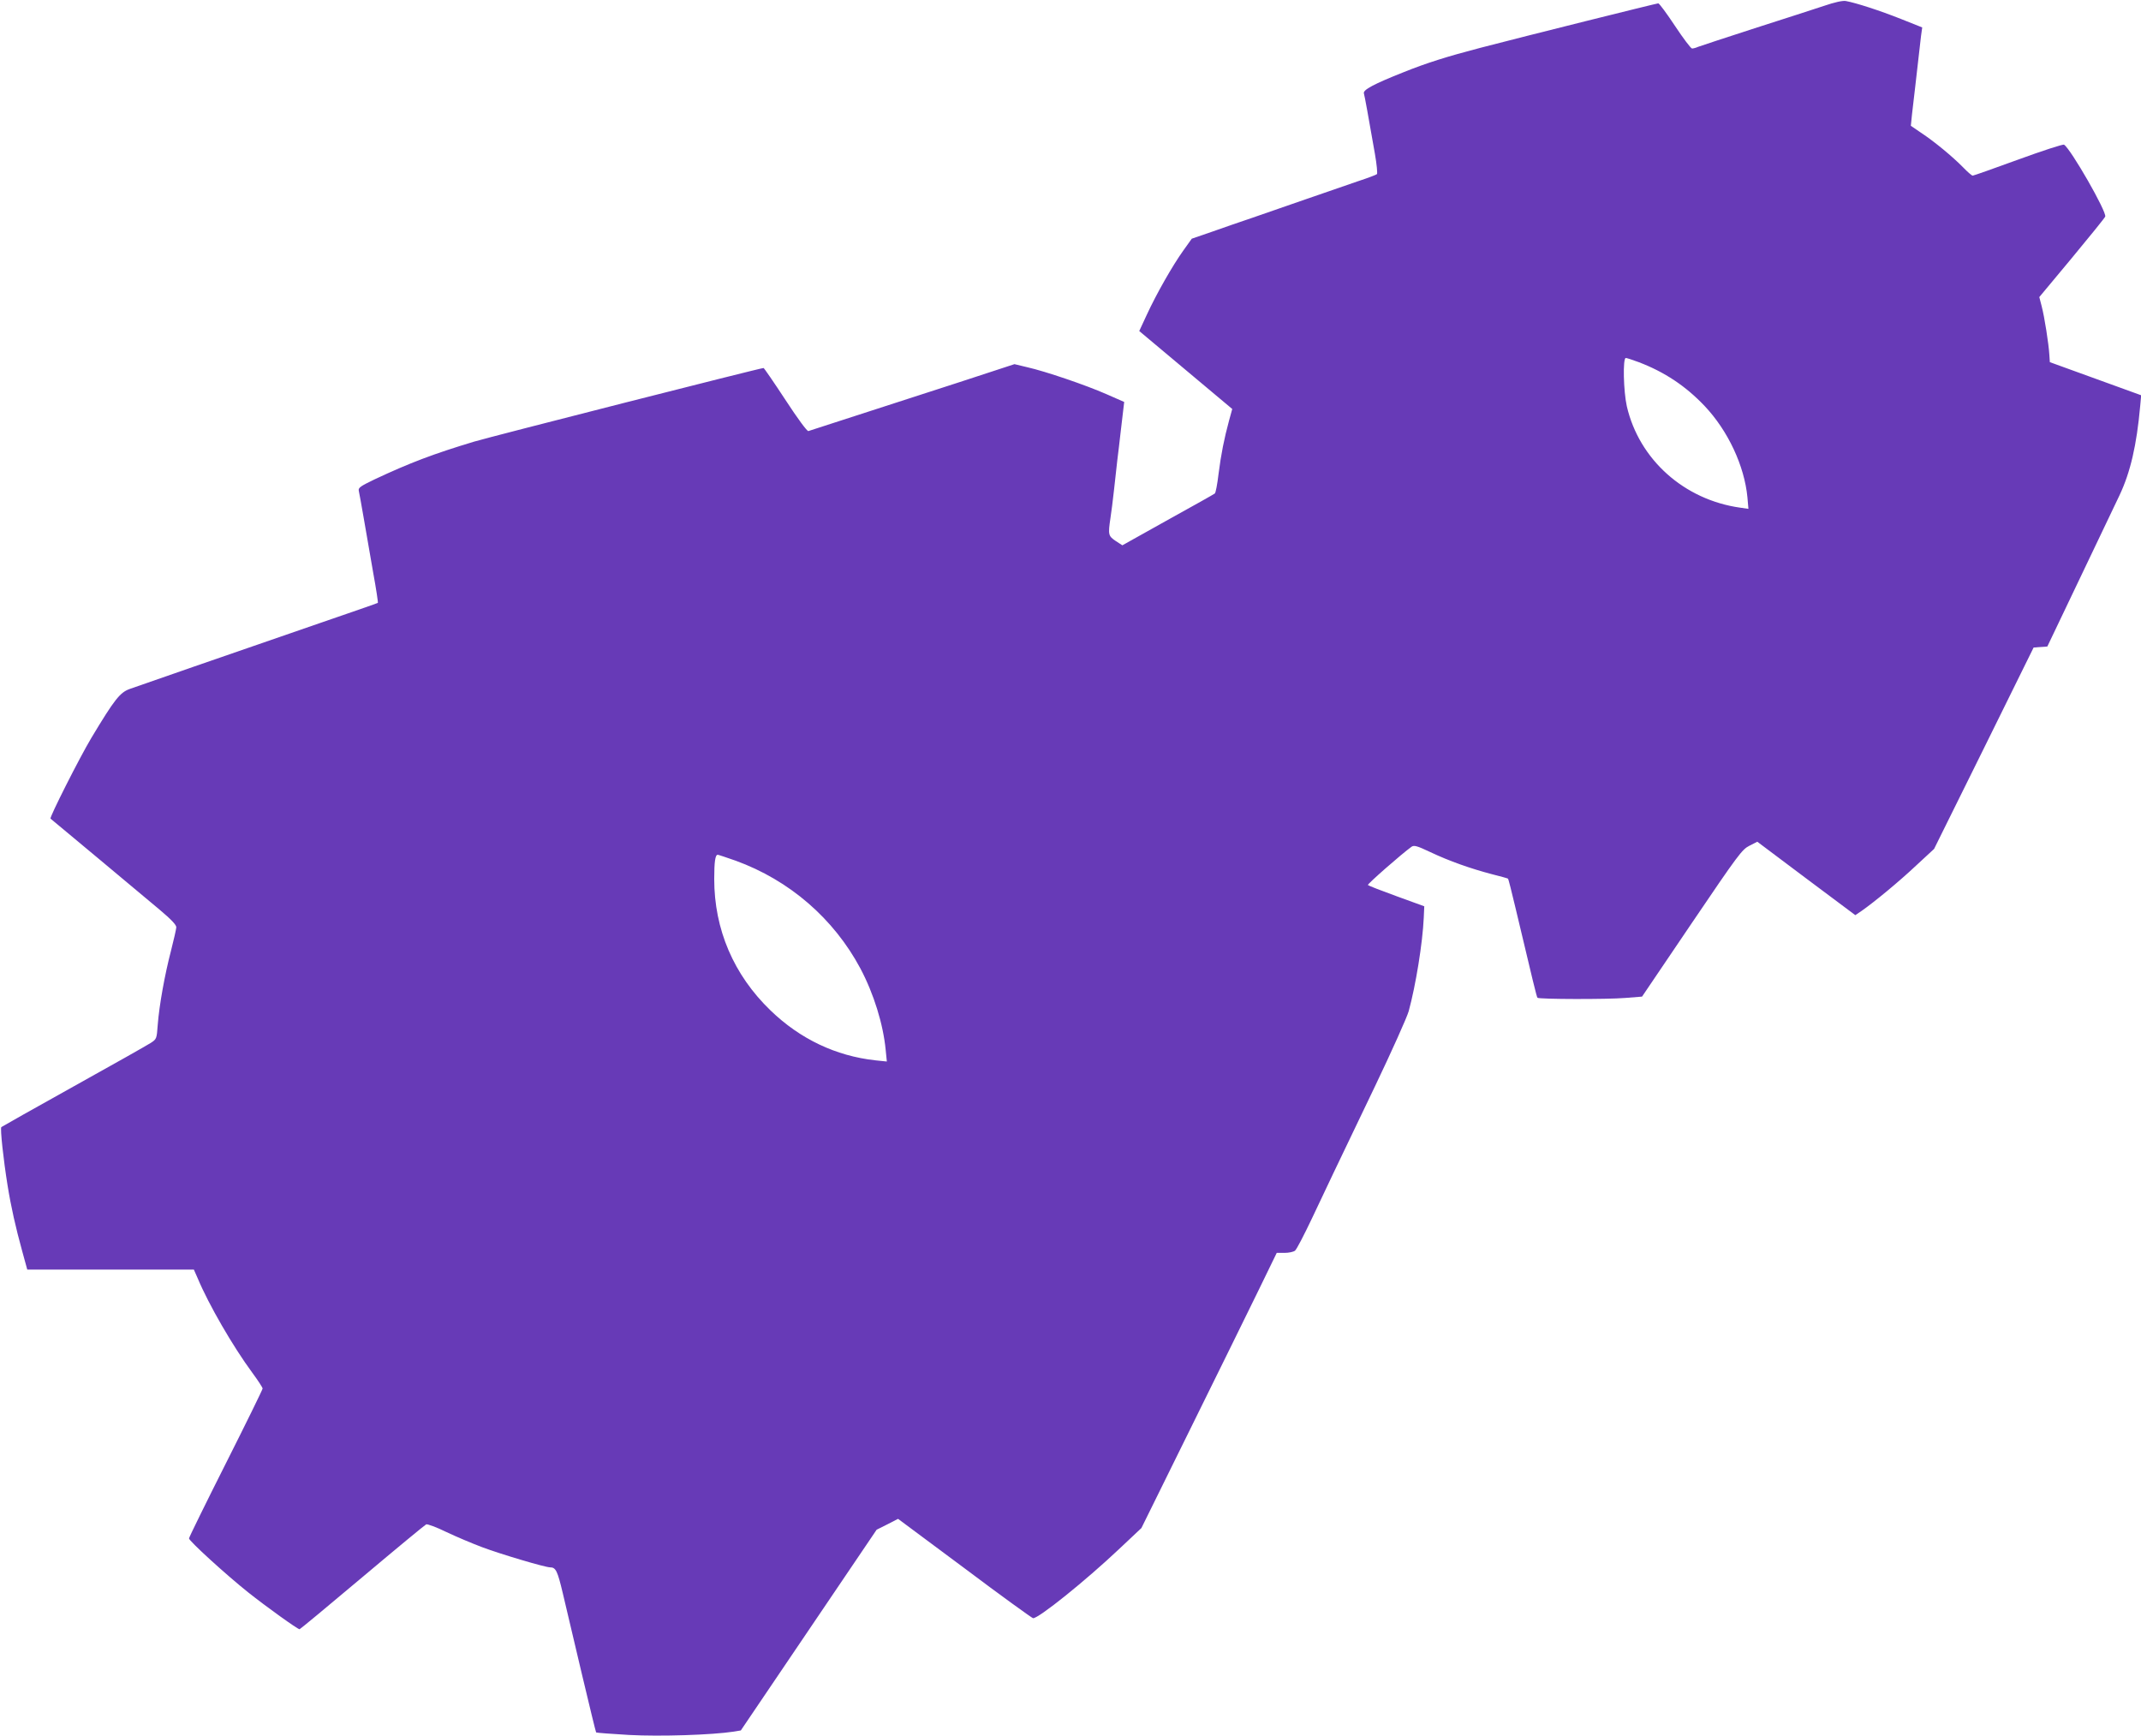 <?xml version="1.0" standalone="no"?>
<!DOCTYPE svg PUBLIC "-//W3C//DTD SVG 20010904//EN"
 "http://www.w3.org/TR/2001/REC-SVG-20010904/DTD/svg10.dtd">
<svg version="1.0" xmlns="http://www.w3.org/2000/svg"
 width="1280pt" height="1038pt" viewBox="0 0 1280 1038"
 preserveAspectRatio="xMidYMid meet">
<g transform="translate(0,1038) scale(0.1,-0.1)"
fill="#673ab7" stroke="none">
<path d="M10905 10345 c-55 -18 -242 -79 -415 -134 -173 -56 -325 -106 -338
-111 -13 -6 -29 -10 -36 -10 -7 0 -53 61 -102 135 -49 74 -94 135 -100 135
-10 0 -796 -196 -1064 -266 -199 -52 -320 -90 -457 -145 -179 -71 -245 -106
-239 -127 5 -17 27 -139 66 -362 11 -63 16 -117 12 -121 -4 -4 -54 -23 -112
-42 -58 -20 -197 -68 -310 -107 -113 -39 -258 -89 -323 -112 -65 -22 -173 -59
-240 -83 l-122 -42 -50 -70 c-64 -89 -162 -261 -219 -385 l-45 -97 278 -233
278 -233 -19 -69 c-29 -107 -48 -201 -63 -320 -7 -60 -17 -112 -22 -116 -4 -4
-131 -75 -281 -158 l-272 -152 -40 26 c-44 30 -46 37 -31 138 5 34 15 108 21
166 6 58 15 139 20 180 5 41 14 113 19 160 6 47 13 108 16 136 l6 51 -107 47
c-123 54 -363 136 -474 161 l-75 18 -330 -108 c-316 -102 -474 -153 -760 -246
-71 -23 -135 -44 -142 -46 -7 -3 -64 74 -137 186 -69 105 -128 191 -131 191
-19 0 -1622 -408 -1730 -440 -242 -73 -383 -126 -596 -226 -85 -41 -98 -50
-94 -68 3 -12 16 -86 30 -166 14 -80 39 -225 56 -323 18 -98 30 -179 28 -181
-2 -2 -157 -56 -344 -120 -597 -206 -1050 -363 -1140 -395 -58 -21 -91 -63
-228 -291 -72 -120 -253 -479 -245 -484 7 -5 559 -466 653 -545 70 -59 100
-91 99 -105 -1 -12 -15 -75 -32 -141 -37 -142 -70 -324 -79 -442 -6 -84 -7
-85 -42 -108 -20 -13 -227 -130 -461 -260 -234 -130 -428 -240 -432 -243 -8
-8 13 -198 37 -347 21 -131 49 -254 87 -392 l31 -113 498 0 498 0 23 -52 c66
-158 211 -408 326 -564 34 -46 62 -89 62 -95 0 -6 -99 -208 -220 -448 -121
-240 -220 -442 -220 -448 0 -15 219 -215 353 -322 107 -85 296 -221 308 -221
3 0 172 140 375 311 203 171 375 313 382 316 7 3 62 -17 121 -46 59 -28 156
-69 215 -91 109 -41 375 -120 405 -120 34 0 44 -21 76 -156 18 -77 69 -294
114 -483 45 -190 83 -346 85 -348 2 -2 91 -9 197 -15 186 -10 496 0 626 20
l42 7 406 600 406 600 64 32 64 33 398 -296 c218 -164 403 -297 409 -298 32
-3 315 225 513 412 l135 127 296 600 c163 330 345 700 405 823 l108 222 47 0
c25 0 53 6 62 13 9 6 54 93 101 192 96 204 123 260 377 790 100 209 191 412
202 450 42 154 83 406 90 559 l3 68 -165 60 c-91 33 -168 63 -172 67 -5 5 200
185 261 229 15 10 32 6 112 -32 114 -54 242 -99 368 -132 52 -13 95 -25 97
-27 2 -2 22 -79 44 -173 105 -442 127 -535 132 -539 9 -9 418 -10 524 -1 l101
8 297 439 c279 412 301 441 345 463 l47 24 293 -220 293 -219 37 25 c76 53
224 175 327 272 l107 99 298 602 297 602 41 3 41 3 191 400 c105 220 213 447
241 505 65 138 102 299 123 531 l6 66 -273 99 -273 99 -3 45 c-4 65 -29 226
-46 290 l-14 54 194 233 c107 129 197 240 200 248 11 27 -206 405 -246 430 -6
4 -129 -36 -274 -89 -145 -53 -267 -96 -272 -96 -6 0 -32 23 -59 51 -61 62
-169 152 -251 206 l-60 41 7 69 c4 37 13 111 19 163 6 52 15 131 20 175 5 44
12 103 15 131 l7 50 -128 51 c-126 50 -268 96 -329 107 -19 3 -66 -7 -130 -29z
m-1108 -2130 c155 -59 281 -143 394 -262 140 -148 238 -358 256 -546 l6 -69
-49 7 c-335 47 -604 287 -678 606 -20 89 -25 289 -6 289 5 0 40 -11 77 -25z
m-5400 -2980 c323 -117 588 -347 747 -645 80 -151 136 -332 151 -486 l7 -70
-68 7 c-237 26 -451 128 -627 298 -221 213 -337 485 -337 786 0 103 6 145 21
145 4 0 52 -16 106 -35z"/>
</g>
</svg>
